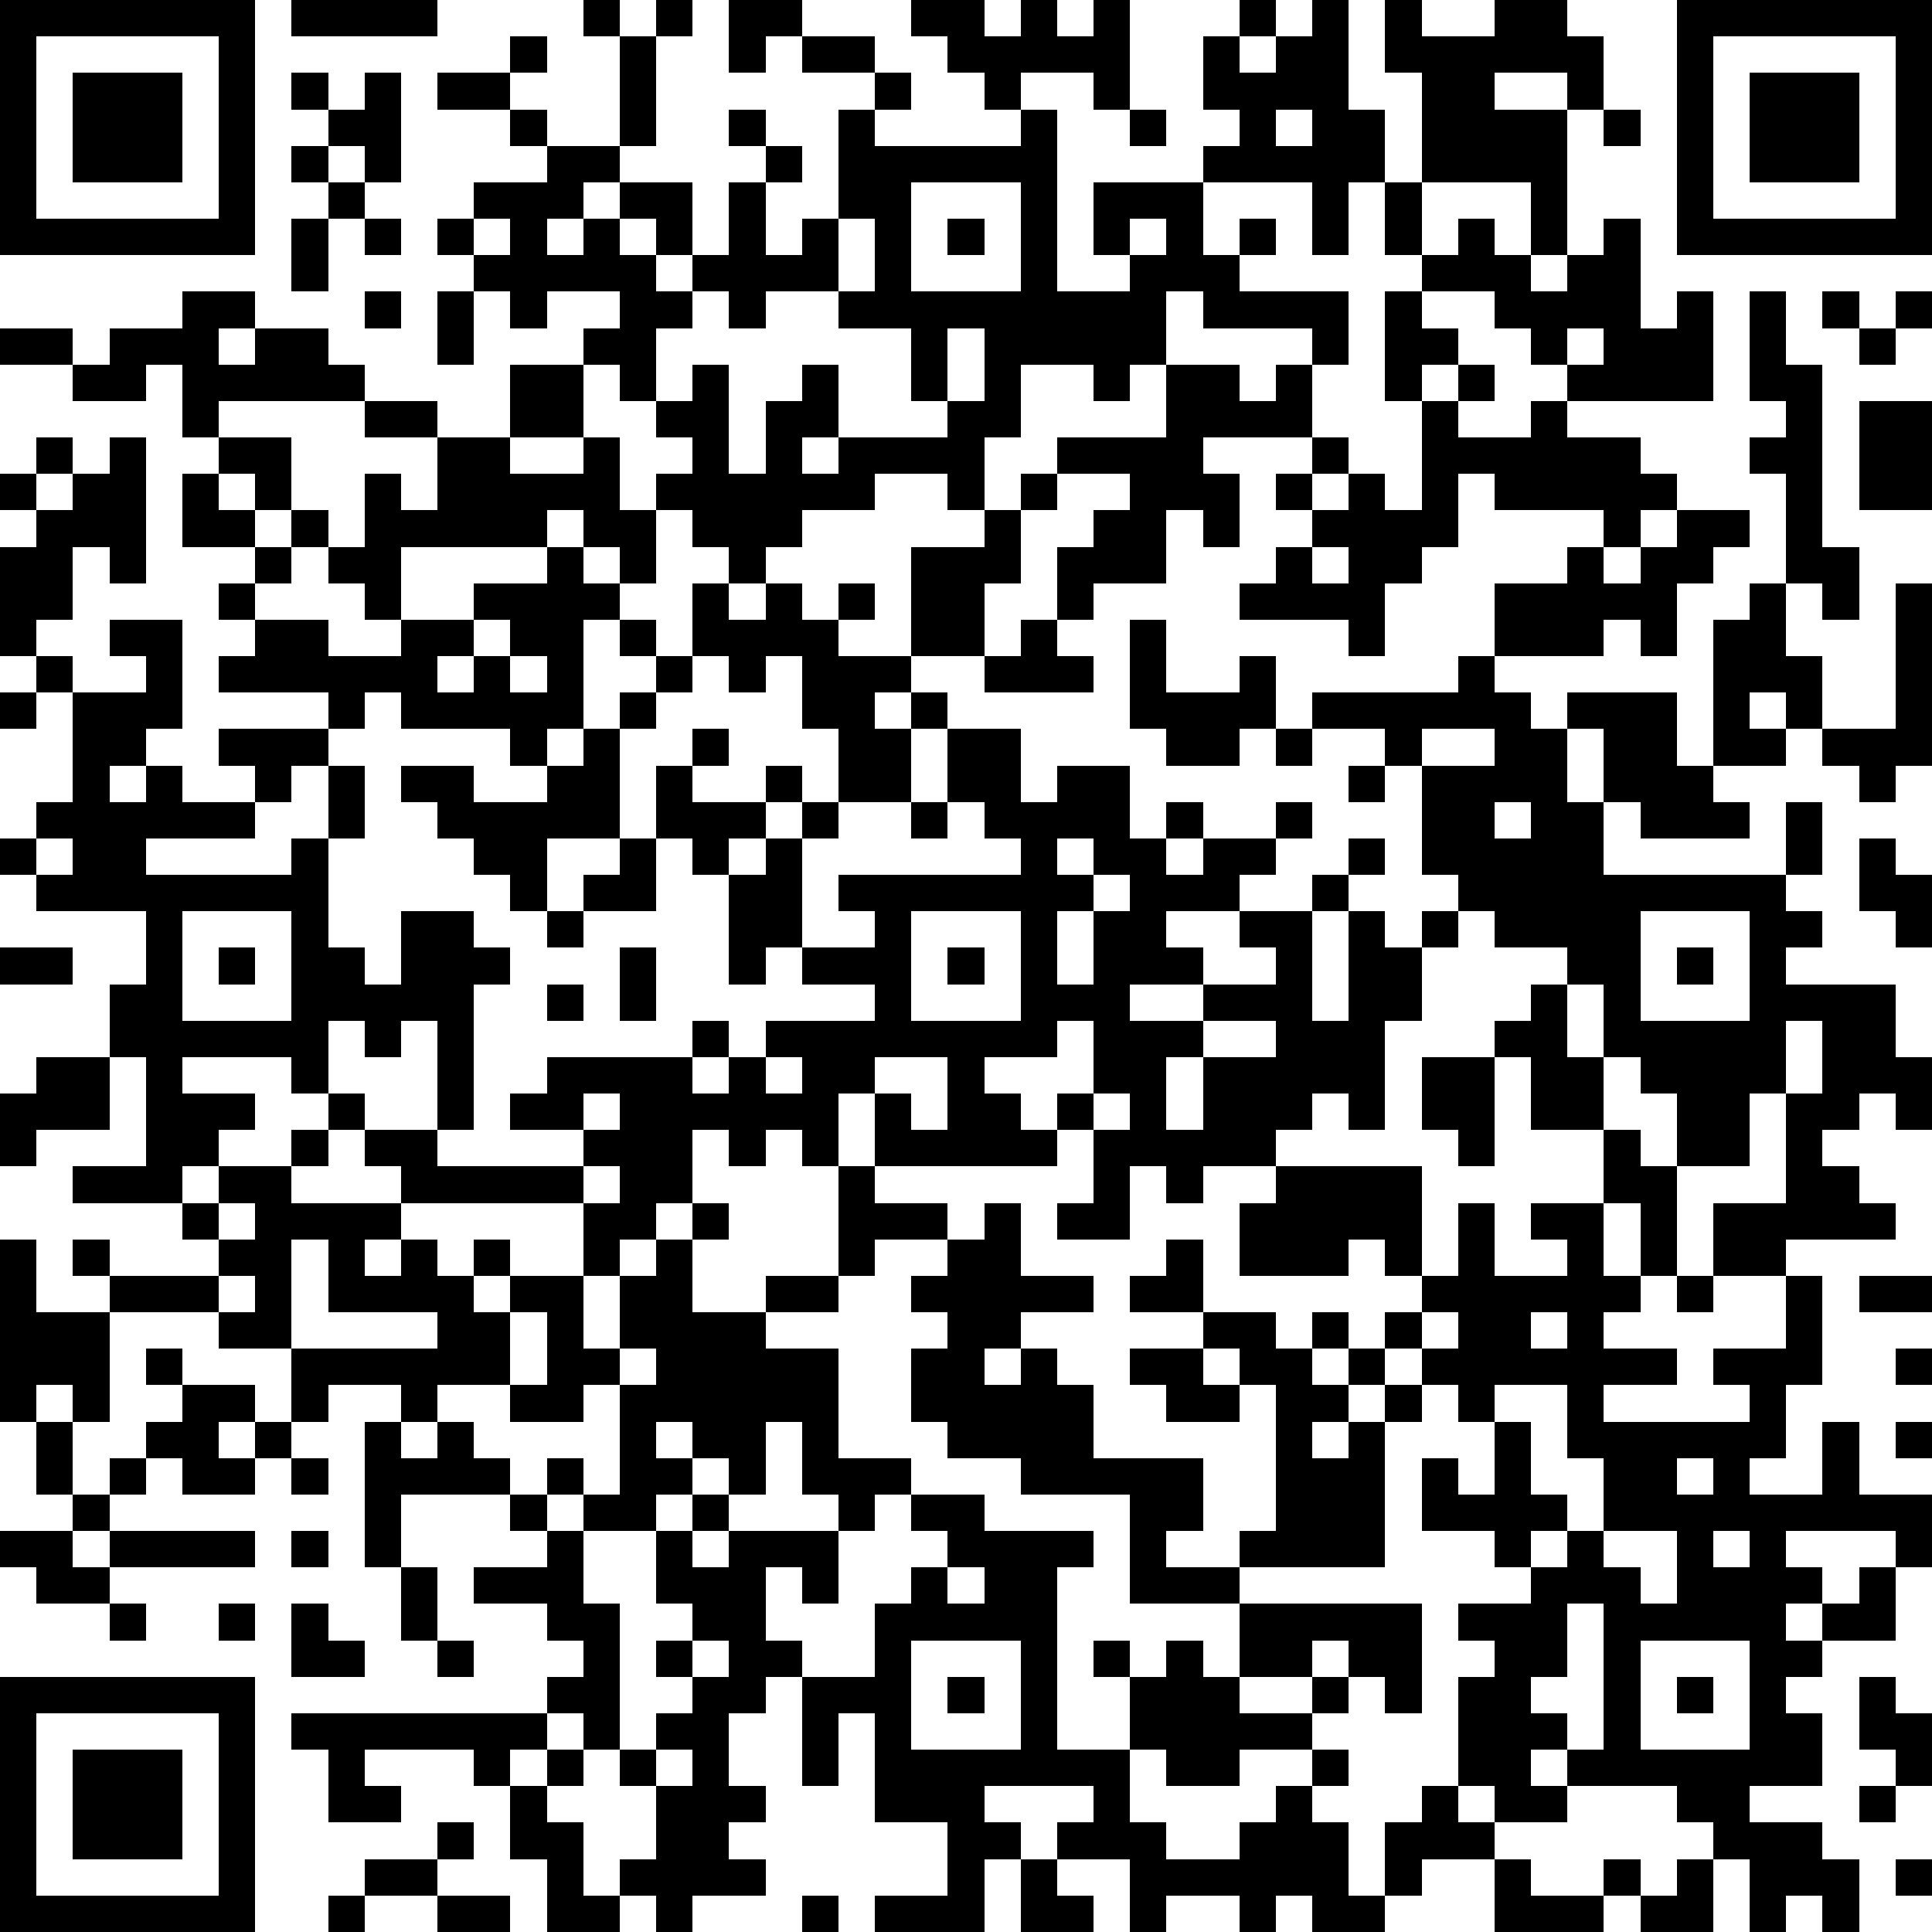 <?xml version="1.0" standalone="yes"?><svg version="1.1" xmlns="http://www.w3.org/2000/svg" xmlns:xlink="http://www.w3.org/1999/xlink" xmlns:ev="http://www.w3.org/2001/xml-events" width="212" height="212" shape-rendering="crispEdges"><path d="M0 0h7v7h-7zM8 0h4v1h-4zM16 0h1v1h-1zM18 0h1v1h-1zM20 0h2v1h-1v1h-1zM25 0h2v1h1v-1h1v1h1v-1h1v3h-1v-1h-2v1h-1v-1h-1v-1h-1zM34 0h1v1h-1zM36 0h1v3h1v2h-1v2h-1v-2h-3v-1h1v-1h-1v-2h1v1h1v-1h1zM38 0h1v1h2v-1h2v1h1v2h-1v-1h-2v1h2v4h-1v-2h-3v-3h-1zM46 0h7v7h-7zM1 1v5h5v-5zM14 1h1v1h-1zM17 1h1v3h-1zM22 1h2v1h-2zM47 1v5h5v-5zM2 2h3v3h-3zM8 2h1v1h-1zM10 2h1v3h-1v-1h-1v-1h1zM12 2h2v1h-2zM24 2h1v1h-1zM48 2h3v3h-3zM14 3h1v1h-1zM20 3h1v1h-1zM23 3h1v1h4v-1h1v5h2v-1h-1v-2h3v2h1v-1h1v1h-1v1h3v2h-1v-1h-3v-1h-1v2h-1v1h-1v-1h-2v2h-1v2h-1v-1h-2v1h-2v1h-1v1h-1v-1h-1v-1h-1v-1h1v-1h-1v-1h-1v-1h-1v-1h1v-1h-2v1h-1v-1h-1v-1h-1v-1h1v-1h2v-1h2v1h-1v1h-1v1h1v-1h1v-1h2v2h-1v-1h-1v1h1v1h1v-1h1v-2h1v-1h1v1h-1v2h1v-1h1zM31 3h1v1h-1zM35 3v1h1v-1zM44 3h1v1h-1zM8 4h1v1h-1zM9 5h1v1h-1zM25 5v3h3v-3zM38 5h1v2h-1zM8 6h1v2h-1zM10 6h1v1h-1zM13 6v1h1v-1zM23 6v2h-2v1h-1v-1h-1v1h-1v2h1v-1h1v3h1v-2h1v-1h1v2h-1v1h1v-1h3v-1h-1v-2h-2v-1h1v-2zM26 6h1v1h-1zM31 6v1h1v-1zM40 6h1v1h1v1h1v-1h1v-1h1v3h1v-1h1v3h-4v-1h-1v-1h-1v-1h-2v-1h1zM5 8h2v1h-1v1h1v-1h2v1h1v1h-4v1h-1v-2h-1v1h-2v-1h-2v-1h2v1h1v-1h2zM10 8h1v1h-1zM12 8h1v2h-1zM38 8h1v1h1v1h-1v1h-1zM48 8h1v2h1v5h1v2h-1v-1h-1v-3h-1v-1h1v-1h-1zM50 8h1v1h-1zM52 8h1v1h-1zM26 9v2h1v-2zM43 9v1h1v-1zM51 9h1v1h-1zM14 10h2v2h-2zM32 10h2v1h1v-1h1v2h-3v1h1v2h-1v-1h-1v2h-2v1h-1v-2h1v-1h1v-1h-2v-1h3zM40 10h1v1h-1zM10 11h2v1h-2zM39 11h1v1h2v-1h1v1h2v1h1v1h-1v1h-1v-1h-3v-1h-1v2h-1v1h-1v2h-1v-1h-3v-1h1v-1h1v-1h-1v-1h1v-1h1v1h-1v1h1v-1h1v1h1zM51 11h2v3h-2zM1 12h1v1h-1zM3 12h1v4h-1v-1h-1v2h-1v1h-1v-3h1v-1h-1v-1h1v1h1v-1h1zM6 12h2v2h-1v-1h-1zM12 12h2v1h2v-1h1v2h1v2h-1v-1h-1v-1h-1v1h-4v2h-1v-1h-1v-1h-1v-1h1v1h1v-2h1v1h1zM5 13h1v1h1v1h-2zM28 13h1v1h-1zM27 14h1v2h-1v2h-2v-3h2zM46 14h2v1h-1v1h-1v2h-1v-1h-1v1h-3v-2h2v-1h1v1h1v-1h1zM7 15h1v1h-1zM15 15h1v1h1v1h-1v3h-1v1h-1v-1h-3v-1h-1v1h-1v-1h-3v-1h1v-1h-1v-1h1v1h2v1h2v-1h2v-1h2zM36 15v1h1v-1zM19 16h1v1h1v-1h1v1h1v-1h1v1h-1v1h2v1h-1v1h1v-1h1v1h-1v2h-2v-2h-1v-2h-1v1h-1v-1h-1zM48 16h1v2h1v2h-1v-1h-1v1h1v1h-2v-4h1zM52 16h1v5h-1v1h-1v-1h-1v-1h2zM3 17h2v3h-1v1h-1v1h1v-1h1v1h2v-1h-1v-1h3v1h-1v1h-1v1h-3v1h4v-1h1v-2h1v2h-1v3h1v1h1v-2h2v1h1v1h-1v4h-1v-3h-1v1h-1v-1h-1v2h-1v-1h-3v1h2v1h-1v1h-1v1h-3v-1h2v-3h-1v-2h1v-2h-3v-1h-1v-1h1v-1h1v-3h-1v-1h1v1h2v-1h-1zM13 17v1h-1v1h1v-1h1v-1zM17 17h1v1h-1zM28 17h1v1h1v1h-3v-1h1zM31 17h1v2h2v-1h1v2h-1v1h-2v-1h-1zM14 18v1h1v-1zM18 18h1v1h-1zM40 18h1v1h1v1h1v-1h3v2h1v1h1v1h-3v-1h-1v-2h-1v2h1v2h5v-2h1v2h-1v1h1v1h-1v1h3v2h1v2h-1v-1h-1v1h-1v1h1v1h1v1h-3v1h-2v-2h2v-3h-1v2h-2v-2h-1v-1h-1v-2h-1v-1h-2v-1h-1v-1h-1v-3h-1v-1h-2v-1h4zM0 19h1v1h-1zM17 19h1v1h-1zM16 20h1v3h-2v2h-1v-1h-1v-1h-1v-1h-1v-1h2v1h2v-1h1zM19 20h1v1h-1zM26 20h2v2h1v-1h2v2h1v-1h1v1h-1v1h1v-1h2v-1h1v1h-1v1h-1v1h-2v1h1v1h-2v1h2v-1h2v-1h-1v-1h2v-1h1v-1h1v1h-1v1h-1v3h1v-3h1v1h1v-1h1v1h-1v2h-1v3h-1v-1h-1v1h-1v1h-2v1h-1v-1h-1v2h-2v-1h1v-2h-1v-1h1v-2h-1v1h-2v1h1v1h1v1h-5v-2h-1v2h-1v-1h-1v1h-1v-1h-1v2h-1v1h-1v1h-1v-2h-5v-1h-1v-1h-1v-1h1v1h2v1h4v-1h-2v-1h1v-1h4v-1h1v1h-1v1h1v-1h1v-1h3v-1h-2v-1h-1v1h-1v-3h-1v-1h-1v-2h1v1h2v-1h1v1h-1v1h-1v1h1v-1h1v-1h1v1h-1v3h2v-1h-1v-1h5v-1h-1v-1h-1zM35 20h1v1h-1zM39 20v1h2v-1zM37 21h1v1h-1zM25 22h1v1h-1zM41 22v1h1v-1zM1 23v1h1v-1zM17 23h1v2h-2v-1h1zM29 23v1h1v-1zM51 23h1v1h1v2h-1v-1h-1zM30 24v1h-1v2h1v-2h1v-1zM5 25v3h3v-3zM15 25h1v1h-1zM25 25v3h3v-3zM45 25v3h3v-3zM0 26h2v1h-2zM6 26h1v1h-1zM17 26h1v2h-1zM26 26h1v1h-1zM46 26h1v1h-1zM15 27h1v1h-1zM42 27h1v2h1v2h-2v-2h-1v-1h1zM33 28v1h-1v2h1v-2h2v-1zM49 28v2h1v-2zM1 29h2v2h-2v1h-1v-2h1zM21 29v1h1v-1zM24 29v1h1v1h1v-2zM39 29h2v3h-1v-1h-1zM16 30v1h1v-1zM30 30v1h1v-1zM8 31h1v1h-1zM44 31h1v1h1v3h-1v-2h-1zM6 32h2v1h3v1h-1v1h1v-1h1v1h1v-1h1v1h-1v1h1v-1h2v2h1v-2h1v-1h1v-1h1v1h-1v2h2v-1h2v-3h1v1h2v1h-2v1h-1v1h-2v1h2v3h2v1h-1v1h-1v-1h-1v-2h-1v2h-1v-1h-1v-1h-1v1h1v1h-1v1h-2v-1h-1v-1h1v1h1v-3h-1v1h-2v-1h-2v1h-1v-1h-2v1h-1v-2h-2v-1h-3v-1h-1v-1h1v1h3v-1h-1v-1h1zM16 32v1h1v-1zM35 32h4v3h-1v-1h-1v1h-3v-2h1zM6 33v1h1v-1zM27 33h1v2h2v1h-2v1h-1v1h1v-1h1v1h1v2h3v2h-1v1h2v-1h1v-4h-1v-1h-1v-1h-2v-1h1v-1h1v2h2v1h1v-1h1v1h-1v1h1v-1h1v-1h1v-1h1v-2h1v2h2v-1h-1v-1h2v2h1v1h-1v1h2v1h-2v1h4v-1h-1v-1h2v-2h1v3h-1v2h-1v1h2v-2h1v2h2v2h-1v-1h-3v1h1v1h-1v1h1v-1h1v-1h1v2h-2v1h-1v1h1v2h-2v1h2v1h1v2h-1v-1h-1v1h-1v-2h-1v-1h-1v-1h-3v-1h-1v1h1v1h-2v-1h-1v-3h1v-1h-1v-1h2v-1h-1v-1h-2v-2h1v1h1v-2h-1v-1h-1v-1h-1v1h-1v1h-1v1h1v-1h1v-1h1v1h-1v4h-4v1h-3v-3h-3v-1h-2v-1h-1v-2h1v-1h-1v-1h1v-1h1zM0 34h1v2h2v3h-1v-1h-1v1h-1zM8 34v3h4v-1h-3v-2zM6 35v1h1v-1zM46 35h1v1h-1zM51 35h2v1h-2zM14 36v2h1v-2zM39 36v1h1v-1zM42 36v1h1v-1zM4 37h1v1h-1zM17 37v1h1v-1zM31 37h2v1h1v1h-2v-1h-1zM52 37h1v1h-1zM5 38h2v1h-1v1h1v-1h1v1h-1v1h-2v-1h-1v-1h1zM41 38v1h1v2h1v1h-1v1h1v-1h1v-2h-1v-2zM1 39h1v2h-1zM10 39h1v1h1v-1h1v1h1v1h-3v2h-1zM52 39h1v1h-1zM3 40h1v1h-1zM8 40h1v1h-1zM46 40v1h1v-1zM2 41h1v1h-1zM14 41h1v1h-1zM19 41h1v1h-1zM25 41h2v1h3v1h-1v5h2v-2h-1v-1h1v1h1v-1h1v1h1v-2h5v3h-1v-1h-1v-1h-1v1h-2v1h2v-1h1v1h-1v1h-2v1h-2v-1h-1v2h1v1h2v-1h1v-1h1v-1h1v1h-1v1h1v2h1v-2h1v-1h1v1h1v1h-2v1h-1v1h-2v-1h-1v1h-1v-1h-2v1h-1v-2h-2v-1h1v-1h-3v1h1v1h-1v2h-3v-1h2v-2h-2v-3h-1v2h-1v-3h-1v1h-1v2h1v1h-1v1h1v1h-2v1h-1v-1h-1v-1h1v-2h-1v-1h-1v-1h-1v-1h1v-1h-1v-1h-2v-1h2v-1h1v2h1v4h1v-1h1v-1h-1v-1h1v-1h-1v-2h1v1h1v-1h3v2h-1v-1h-1v2h1v1h2v-2h1v-1h1v-1h-1zM0 42h2v1h1v-1h4v1h-4v1h-2v-1h-1zM8 42h1v1h-1zM44 42v1h1v1h1v-2zM47 42v1h1v-1zM11 43h1v2h-1zM26 43v1h1v-1zM3 44h1v1h-1zM6 44h1v1h-1zM8 44h1v1h1v1h-2zM43 44v2h-1v1h1v1h1v-4zM12 45h1v1h-1zM19 45v1h1v-1zM25 45v3h3v-3zM45 45v3h3v-3zM0 46h7v7h-7zM26 46h1v1h-1zM46 46h1v1h-1zM51 46h1v1h1v2h-1v-1h-1zM1 47v5h5v-5zM8 47h7v1h-1v1h-1v-1h-3v1h1v1h-2v-2h-1zM2 48h3v3h-3zM15 48h1v1h-1zM18 48v1h1v-1zM14 49h1v1h1v2h1v1h-2v-2h-1zM51 49h1v1h-1zM12 50h1v1h-1zM10 51h2v1h-2zM28 51h1v1h1v1h-2zM41 51h1v1h2v-1h1v1h-1v1h-3zM46 51h1v2h-2v-1h1zM52 51h1v1h-1zM9 52h1v1h-1zM12 52h2v1h-2zM22 52h1v1h-1z" style="fill:#000" transform="translate(0,0) scale(4)"/></svg>